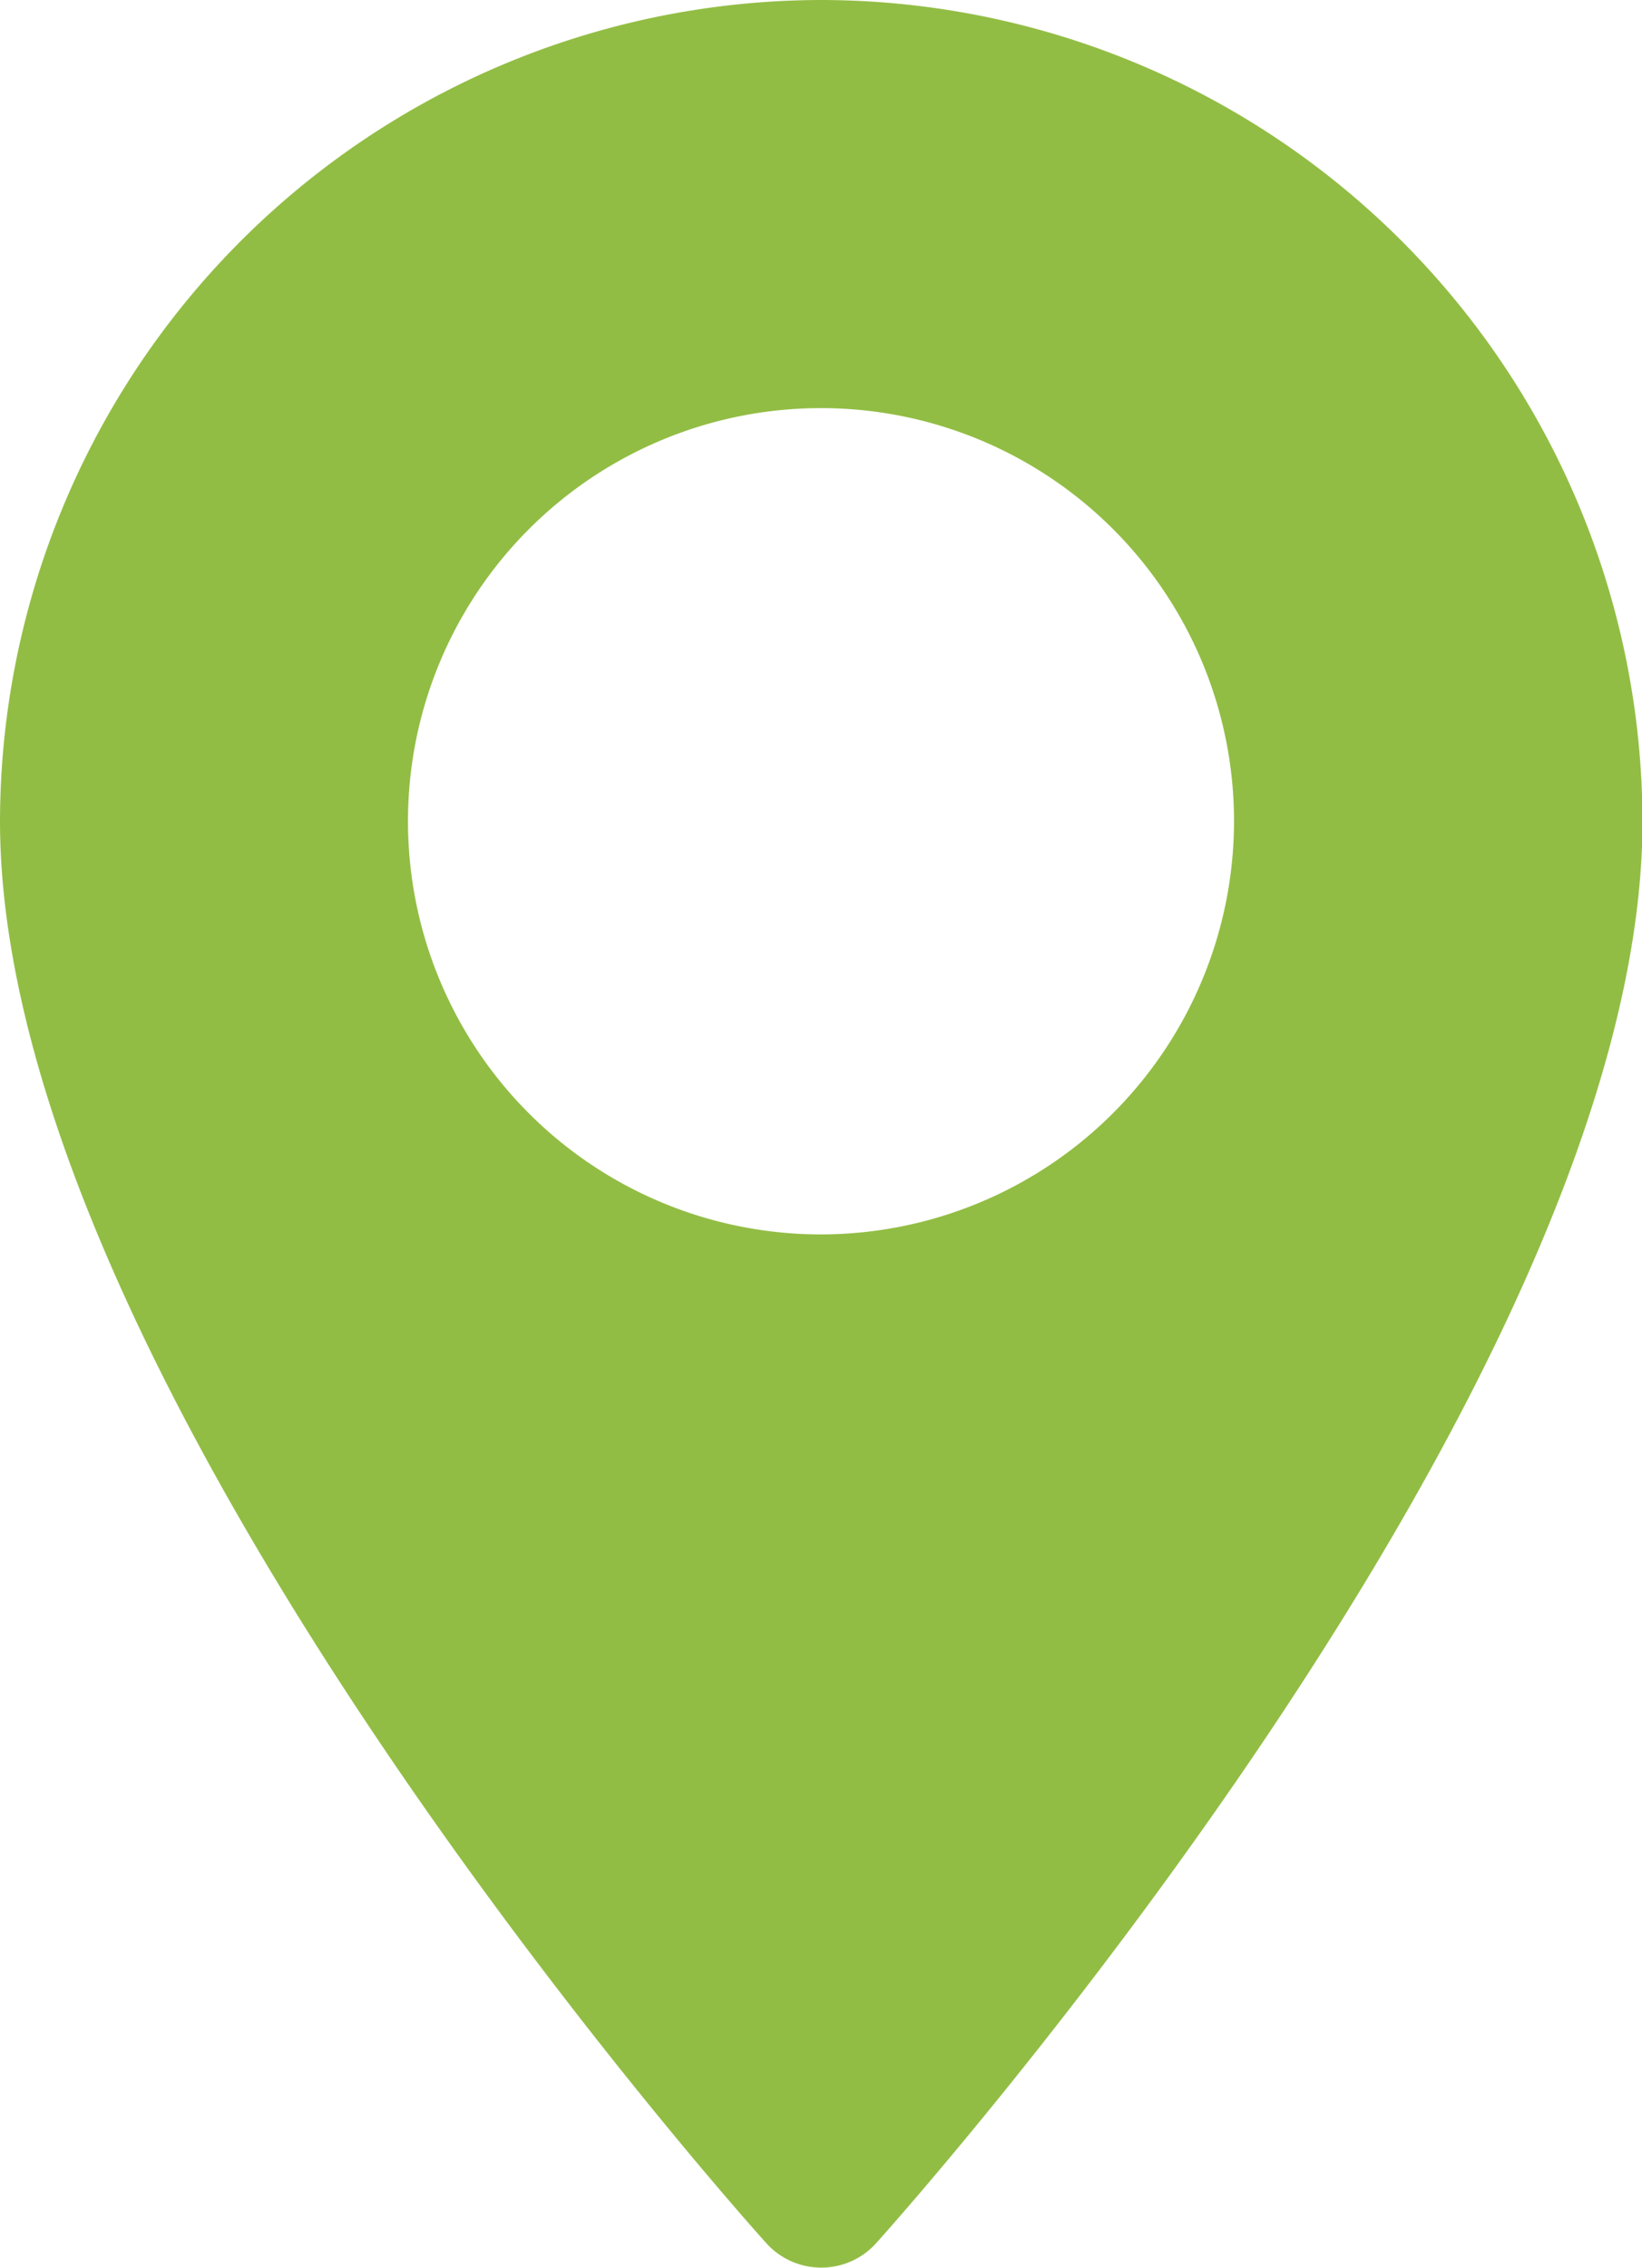 <svg xmlns="http://www.w3.org/2000/svg" width="17.572" height="24.26" viewBox="0 0 17.572 24.26">
  <g id="maps-and-flags" transform="translate(-70.573)">
    <g id="Group_90762" data-name="Group 90762" transform="translate(70.573)">
      <path id="Path_1179" data-name="Path 1179" d="M79.359,0a8.8,8.8,0,0,0-8.786,8.786c0,6.012,7.863,14.839,8.2,15.211a.791.791,0,0,0,1.177,0c.335-.373,8.2-9.2,8.2-15.211A8.8,8.8,0,0,0,79.359,0Zm0,13.206a4.42,4.42,0,1,1,4.42-4.42A4.425,4.425,0,0,1,79.359,13.206Z" transform="translate(-70.573)" fill="#92bd44"/>
    </g>
  </g>
</svg>

